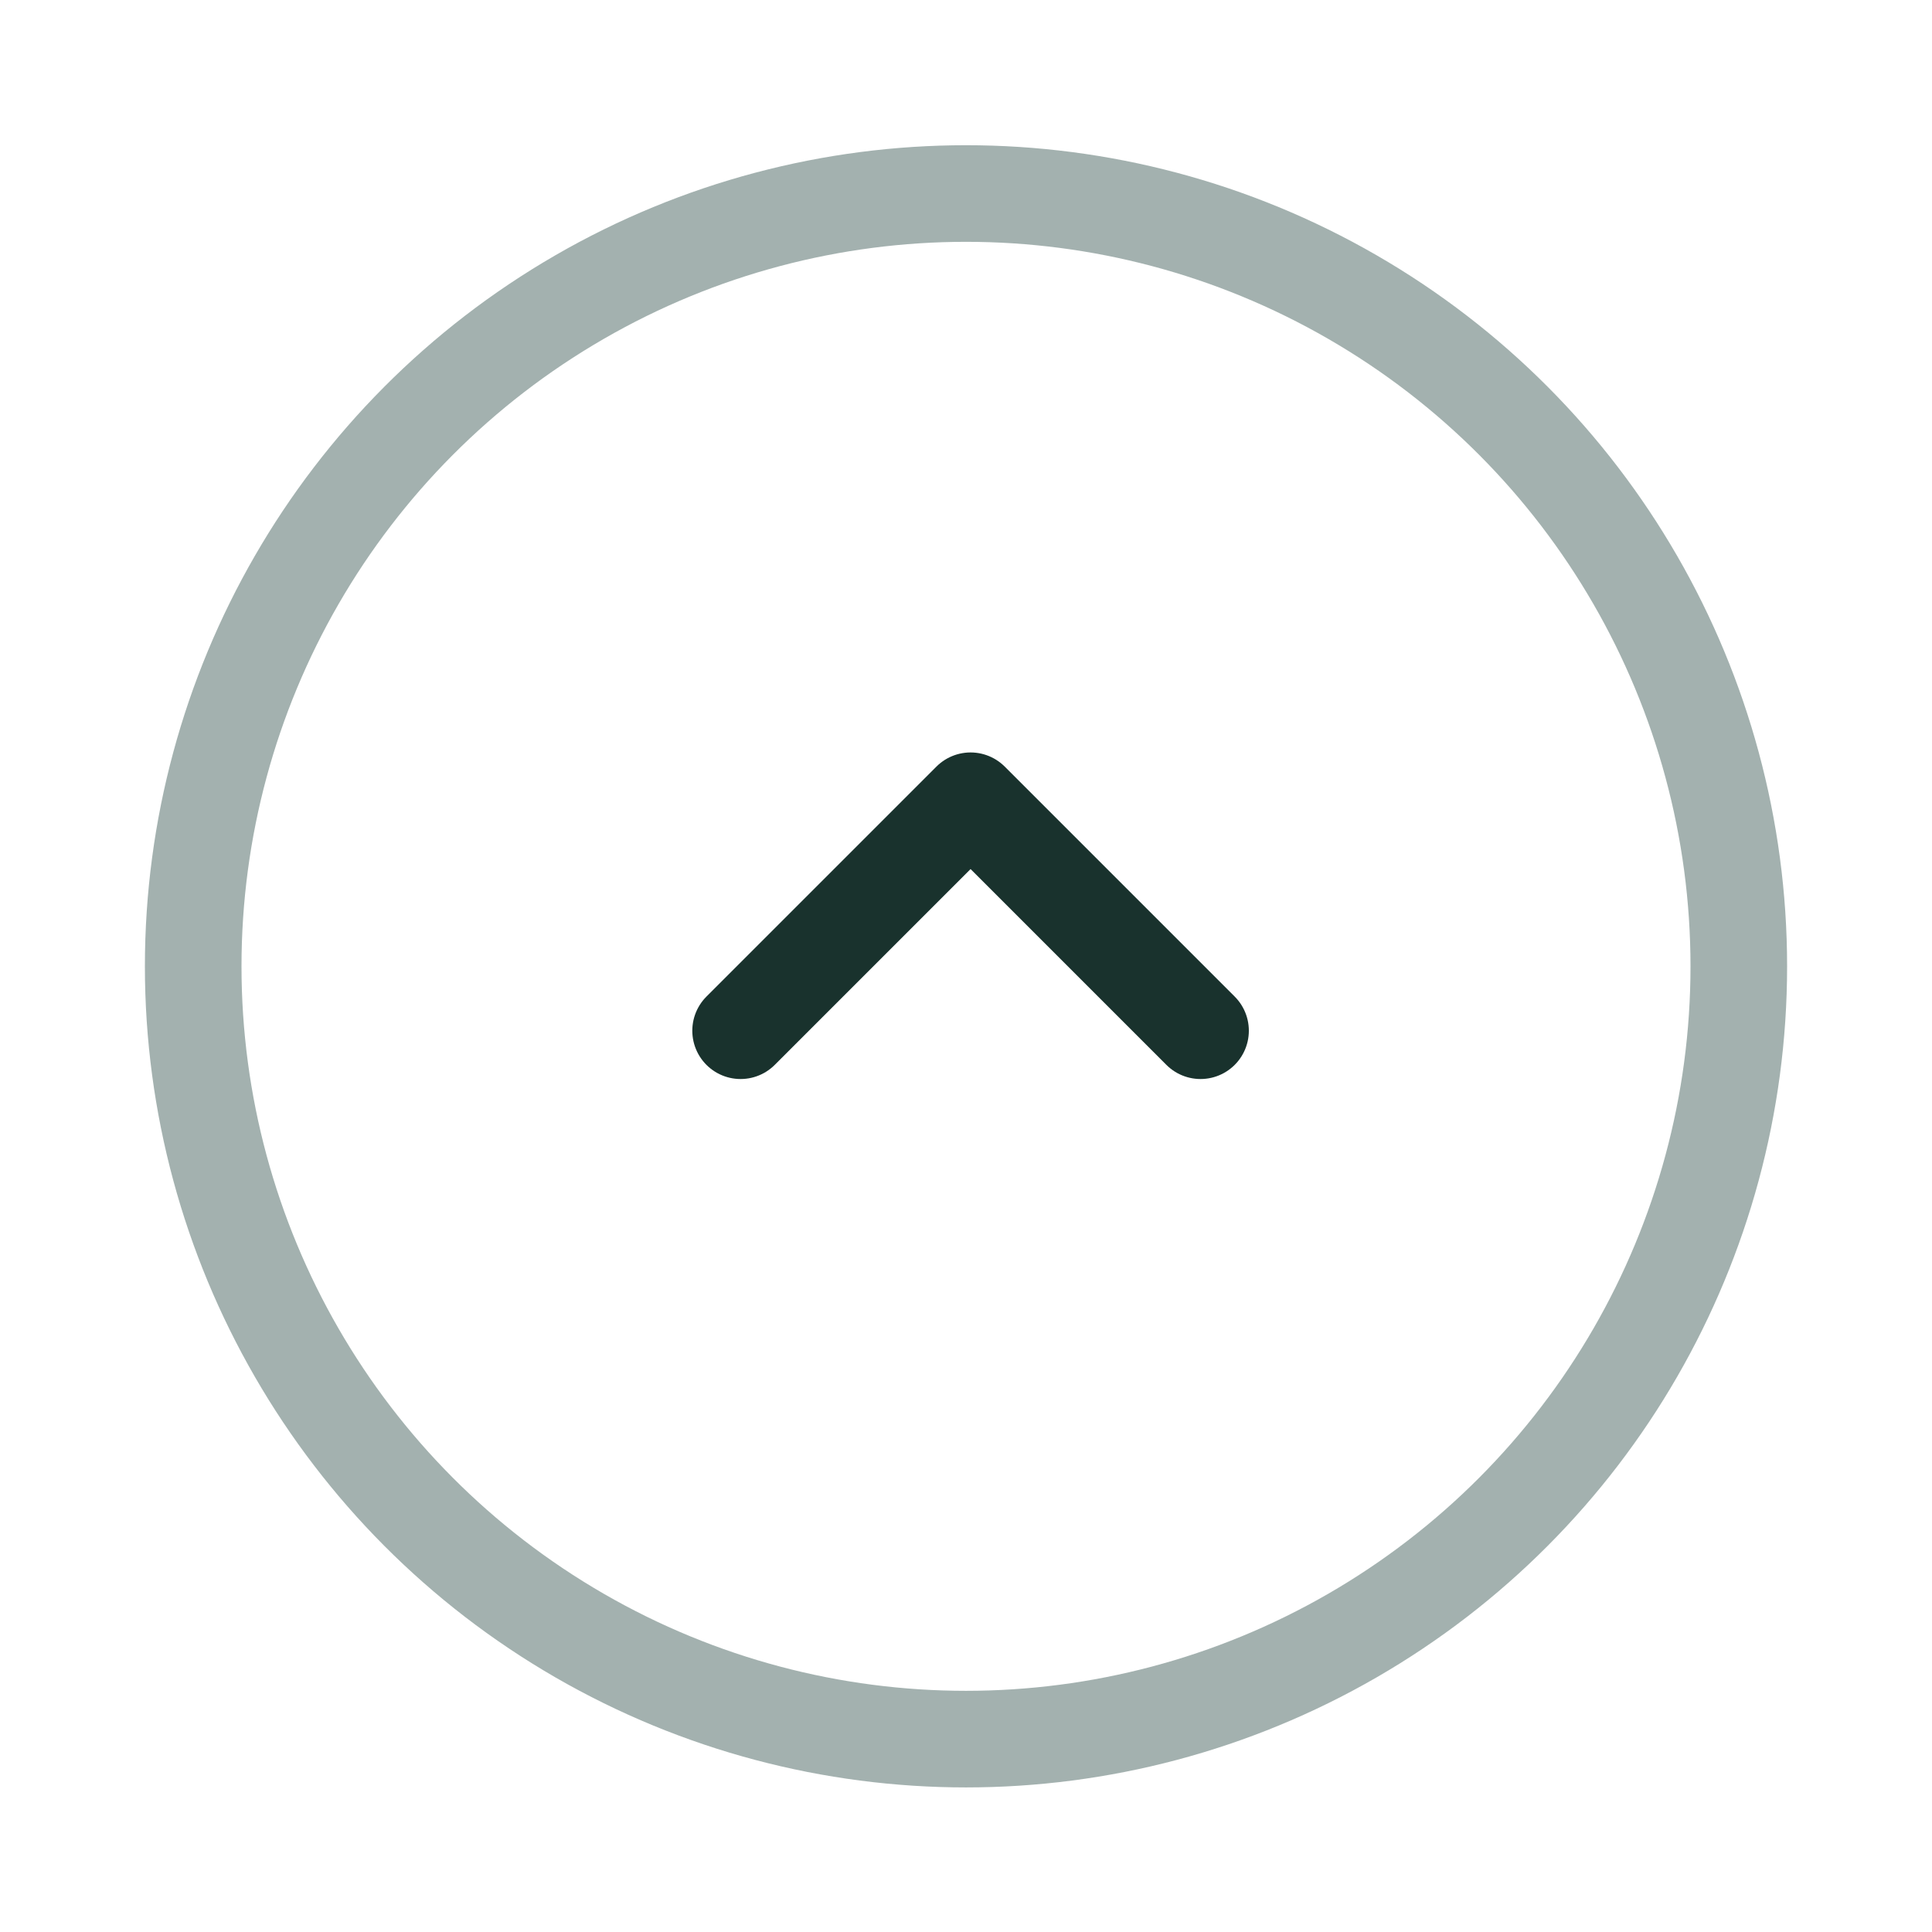 <svg width="60" height="60" viewBox="0 0 60 60" fill="none" xmlns="http://www.w3.org/2000/svg">
    <circle cx="24" cy="24" r="24" transform="matrix(1 0 0 -1 6 54.01)" stroke="#A3B1AF" stroke-width="3"/>
    <path d="M23 32.01L30.142 24.868L37.284 32.01" stroke="#19322D" stroke-width="3" stroke-linecap="round" stroke-linejoin="round"/>
</svg>
